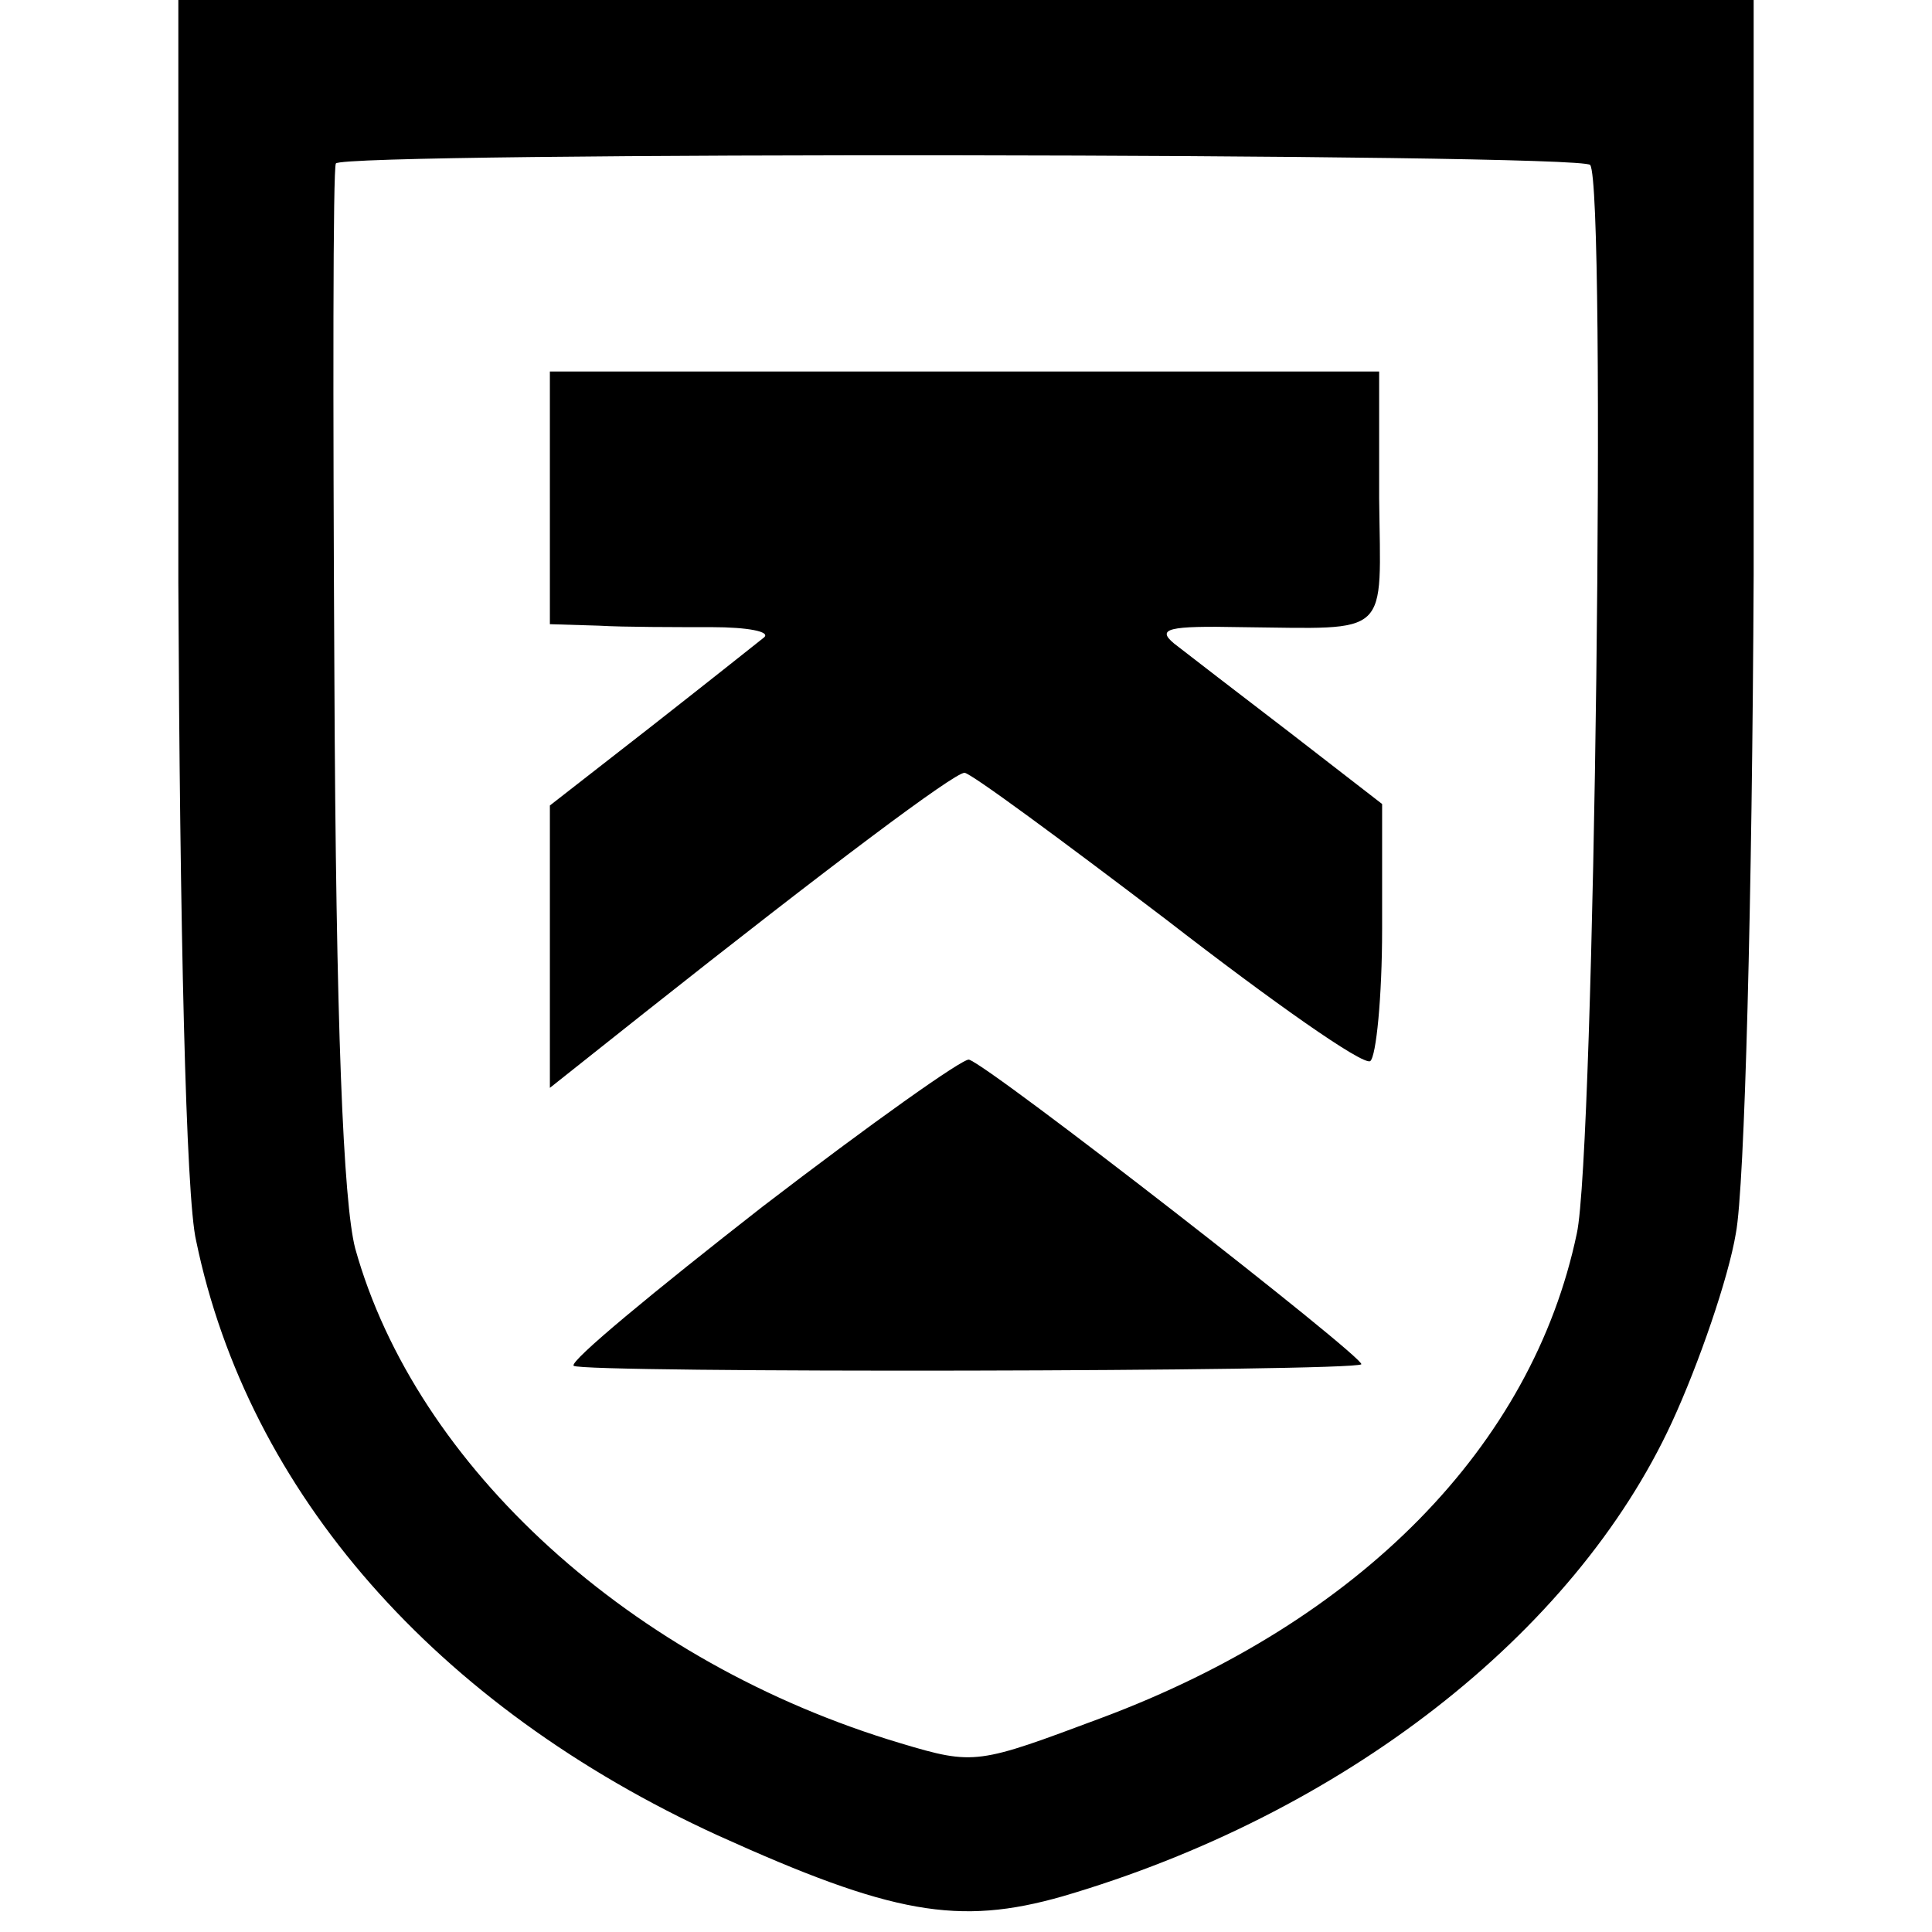 <?xml version="1.0" standalone="no"?>
<!DOCTYPE svg PUBLIC "-//W3C//DTD SVG 20010904//EN"
 "http://www.w3.org/TR/2001/REC-SVG-20010904/DTD/svg10.dtd">
<svg version="1.0" xmlns="http://www.w3.org/2000/svg"
 width="130pt" height="130pt" viewBox="0 0 130 130"
 preserveAspectRatio="xMidYMid meet">
<g transform="translate(0,130) scale(0.1,-0.1)"
fill="#000000" stroke="none">
<path d="M120 908 c1 -230 5 -414 12 -443 35 -169 161 -313 351 -400 117 -53
162 -61 232 -41 188 55 344 176 410 319 18 39 38 97 43 127 6 31 11 226 12
443 l0 387 -530 0 -530 0 0 -392z m950 281 c11 -15 3 -665 -9 -719 -30 -143
-146 -261 -320 -326 -83 -31 -85 -32 -135 -17 -181 54 -326 186 -367 333 -8
31 -13 150 -14 385 -1 187 -1 342 1 345 4 8 838 7 844 -1z"/>
<path d="M370 965 l0 -85 33 -1 c17 -1 52 -1 76 -1 24 0 40 -3 35 -7 -5 -4
-39 -31 -76 -60 l-68 -53 0 -95 0 -95 63 50 c125 99 209 162 216 162 4 0 65
-45 136 -99 71 -55 132 -98 137 -95 4 3 8 43 8 89 l0 84 -62 48 c-34 26 -69
53 -78 60 -12 10 -4 12 45 11 102 -1 94 -8 93 87 l0 85 -279 0 -279 0 0 -85z"/>
<path d="M513 488 c-73 -57 -130 -104 -127 -107 5 -5 524 -4 530 1 3 4 -250
201 -264 205 -4 1 -66 -43 -139 -99z"/>
</g>
</svg>
